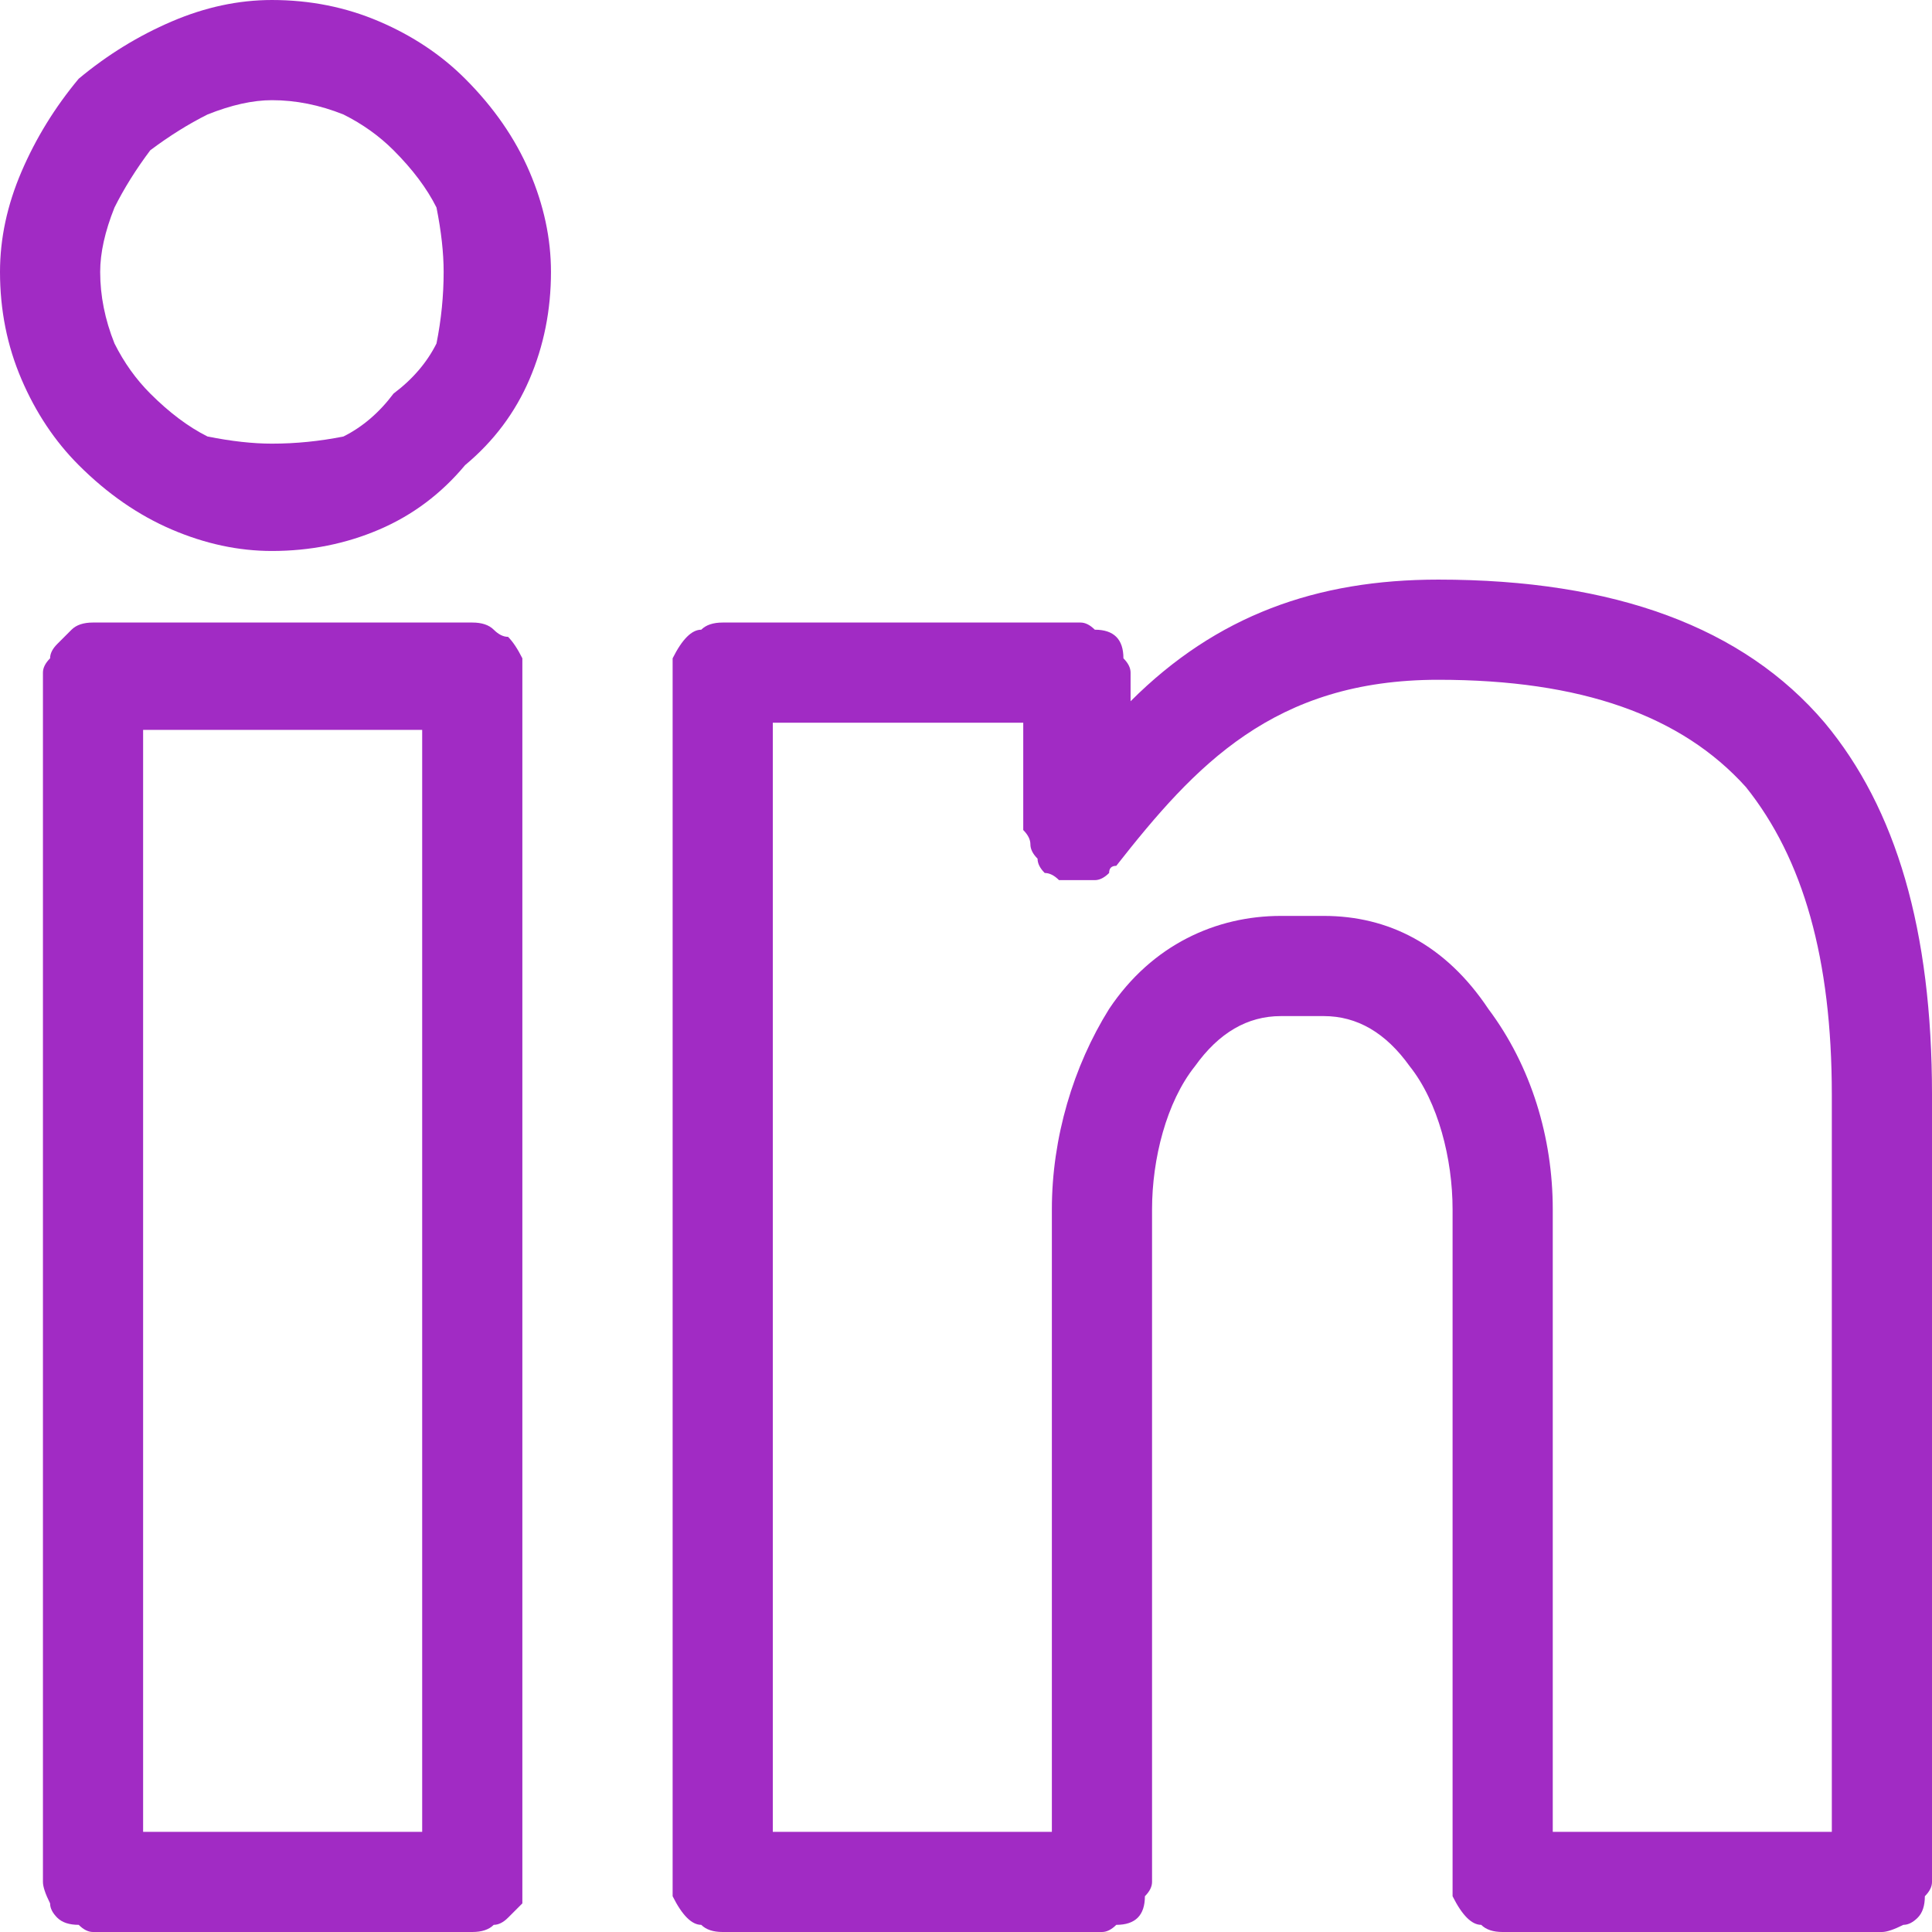 <svg version="1.2" xmlns="http://www.w3.org/2000/svg" viewBox="0 0 27 27" width="27" height="27"><style>.a{fill:#a12bc4}</style><path fill-rule="evenodd" class="a" d="m3.8 7.7q-0.7 0-1.4-0.3-0.7-0.3-1.3-0.9-0.5-0.5-0.8-1.2-0.3-0.7-0.3-1.5 0-0.7 0.3-1.4 0.3-0.7 0.8-1.3 0.6-0.5 1.3-0.8 0.7-0.3 1.4-0.3 0.8 0 1.5 0.3 0.7 0.3 1.2 0.8 0.6 0.6 0.9 1.3 0.3 0.7 0.3 1.4 0 0.8-0.3 1.5-0.3 0.7-0.9 1.2-0.5 0.6-1.2 0.9-0.7 0.3-1.5 0.3zm0-6.3q-0.4 0-0.9 0.2-0.4 0.2-0.8 0.5-0.3 0.4-0.5 0.8-0.2 0.5-0.2 0.9 0 0.5 0.2 1 0.2 0.4 0.5 0.7 0.4 0.4 0.8 0.6 0.5 0.1 0.9 0.1 0.5 0 1-0.1 0.4-0.2 0.7-0.6 0.4-0.3 0.6-0.7 0.1-0.5 0.1-1 0-0.4-0.1-0.9-0.2-0.4-0.6-0.8-0.3-0.3-0.7-0.5-0.5-0.2-1-0.2zm-2.5 25.6q-0.1 0-0.2-0.1-0.2 0-0.3-0.1-0.1-0.1-0.1-0.2-0.1-0.2-0.1-0.3v-16.9q0-0.1 0.1-0.2 0-0.1 0.1-0.2 0.1-0.1 0.2-0.2 0.1-0.1 0.3-0.1h5.3q0.2 0 0.3 0.1 0.1 0.1 0.2 0.1 0.1 0.1 0.2 0.3 0 0.1 0 0.2c0 0.1 0 17.1 0 17.2q-0.1 0.1-0.2 0.2-0.1 0.1-0.2 0.1-0.1 0.1-0.3 0.1zm0.7-1.4h3.9v-15.4h-3.9zm19 1.4q-0.2 0-0.3-0.1-0.1 0-0.2-0.1-0.1-0.1-0.2-0.3c0-0.1 0-9.5 0-9.6 0-0.7-0.2-1.5-0.6-2q-0.5-0.7-1.2-0.7h-0.6q-0.7 0-1.2 0.7c-0.4 0.5-0.6 1.3-0.6 2v9.4q0 0.1-0.1 0.2 0 0.2-0.1 0.3-0.1 0.1-0.3 0.1-0.1 0.1-0.2 0.1h-5.3q-0.2 0-0.3-0.1-0.1 0-0.2-0.1-0.1-0.1-0.2-0.3 0-0.1 0-0.2c0-0.1 0-17 0-17.1q0.1-0.2 0.2-0.3 0.1-0.1 0.2-0.1 0.1-0.1 0.3-0.1h5q0.1 0 0.2 0.1 0.2 0 0.3 0.1 0.1 0.1 0.1 0.3 0.1 0.1 0.1 0.2v0.4c1.2-1.2 2.6-1.7 4.3-1.7q3.7 0 5.4 2c1 1.2 1.5 2.9 1.5 5.2v11q0 0.1-0.1 0.2 0 0.2-0.1 0.3-0.1 0.1-0.2 0.1-0.2 0.1-0.3 0.1zm4.6-1.4v-10.3c0-1.9-0.4-3.3-1.2-4.3-0.9-1-2.3-1.5-4.3-1.5-2.3 0-3.4 1.2-4.5 2.6q-0.1 0-0.1 0.1-0.1 0.1-0.2 0.1-0.2 0-0.3 0-0.1 0-0.2 0-0.1-0.1-0.2-0.1-0.1-0.1-0.1-0.2-0.1-0.1-0.1-0.2 0-0.1-0.1-0.2v-1.5h-3.5v15.5h3.9v-8.7c0-1 0.3-2 0.8-2.8 0.6-0.9 1.5-1.3 2.4-1.3h0.6c0.9 0 1.7 0.4 2.3 1.3 0.6 0.8 0.9 1.8 0.9 2.8v8.7z"/></svg>